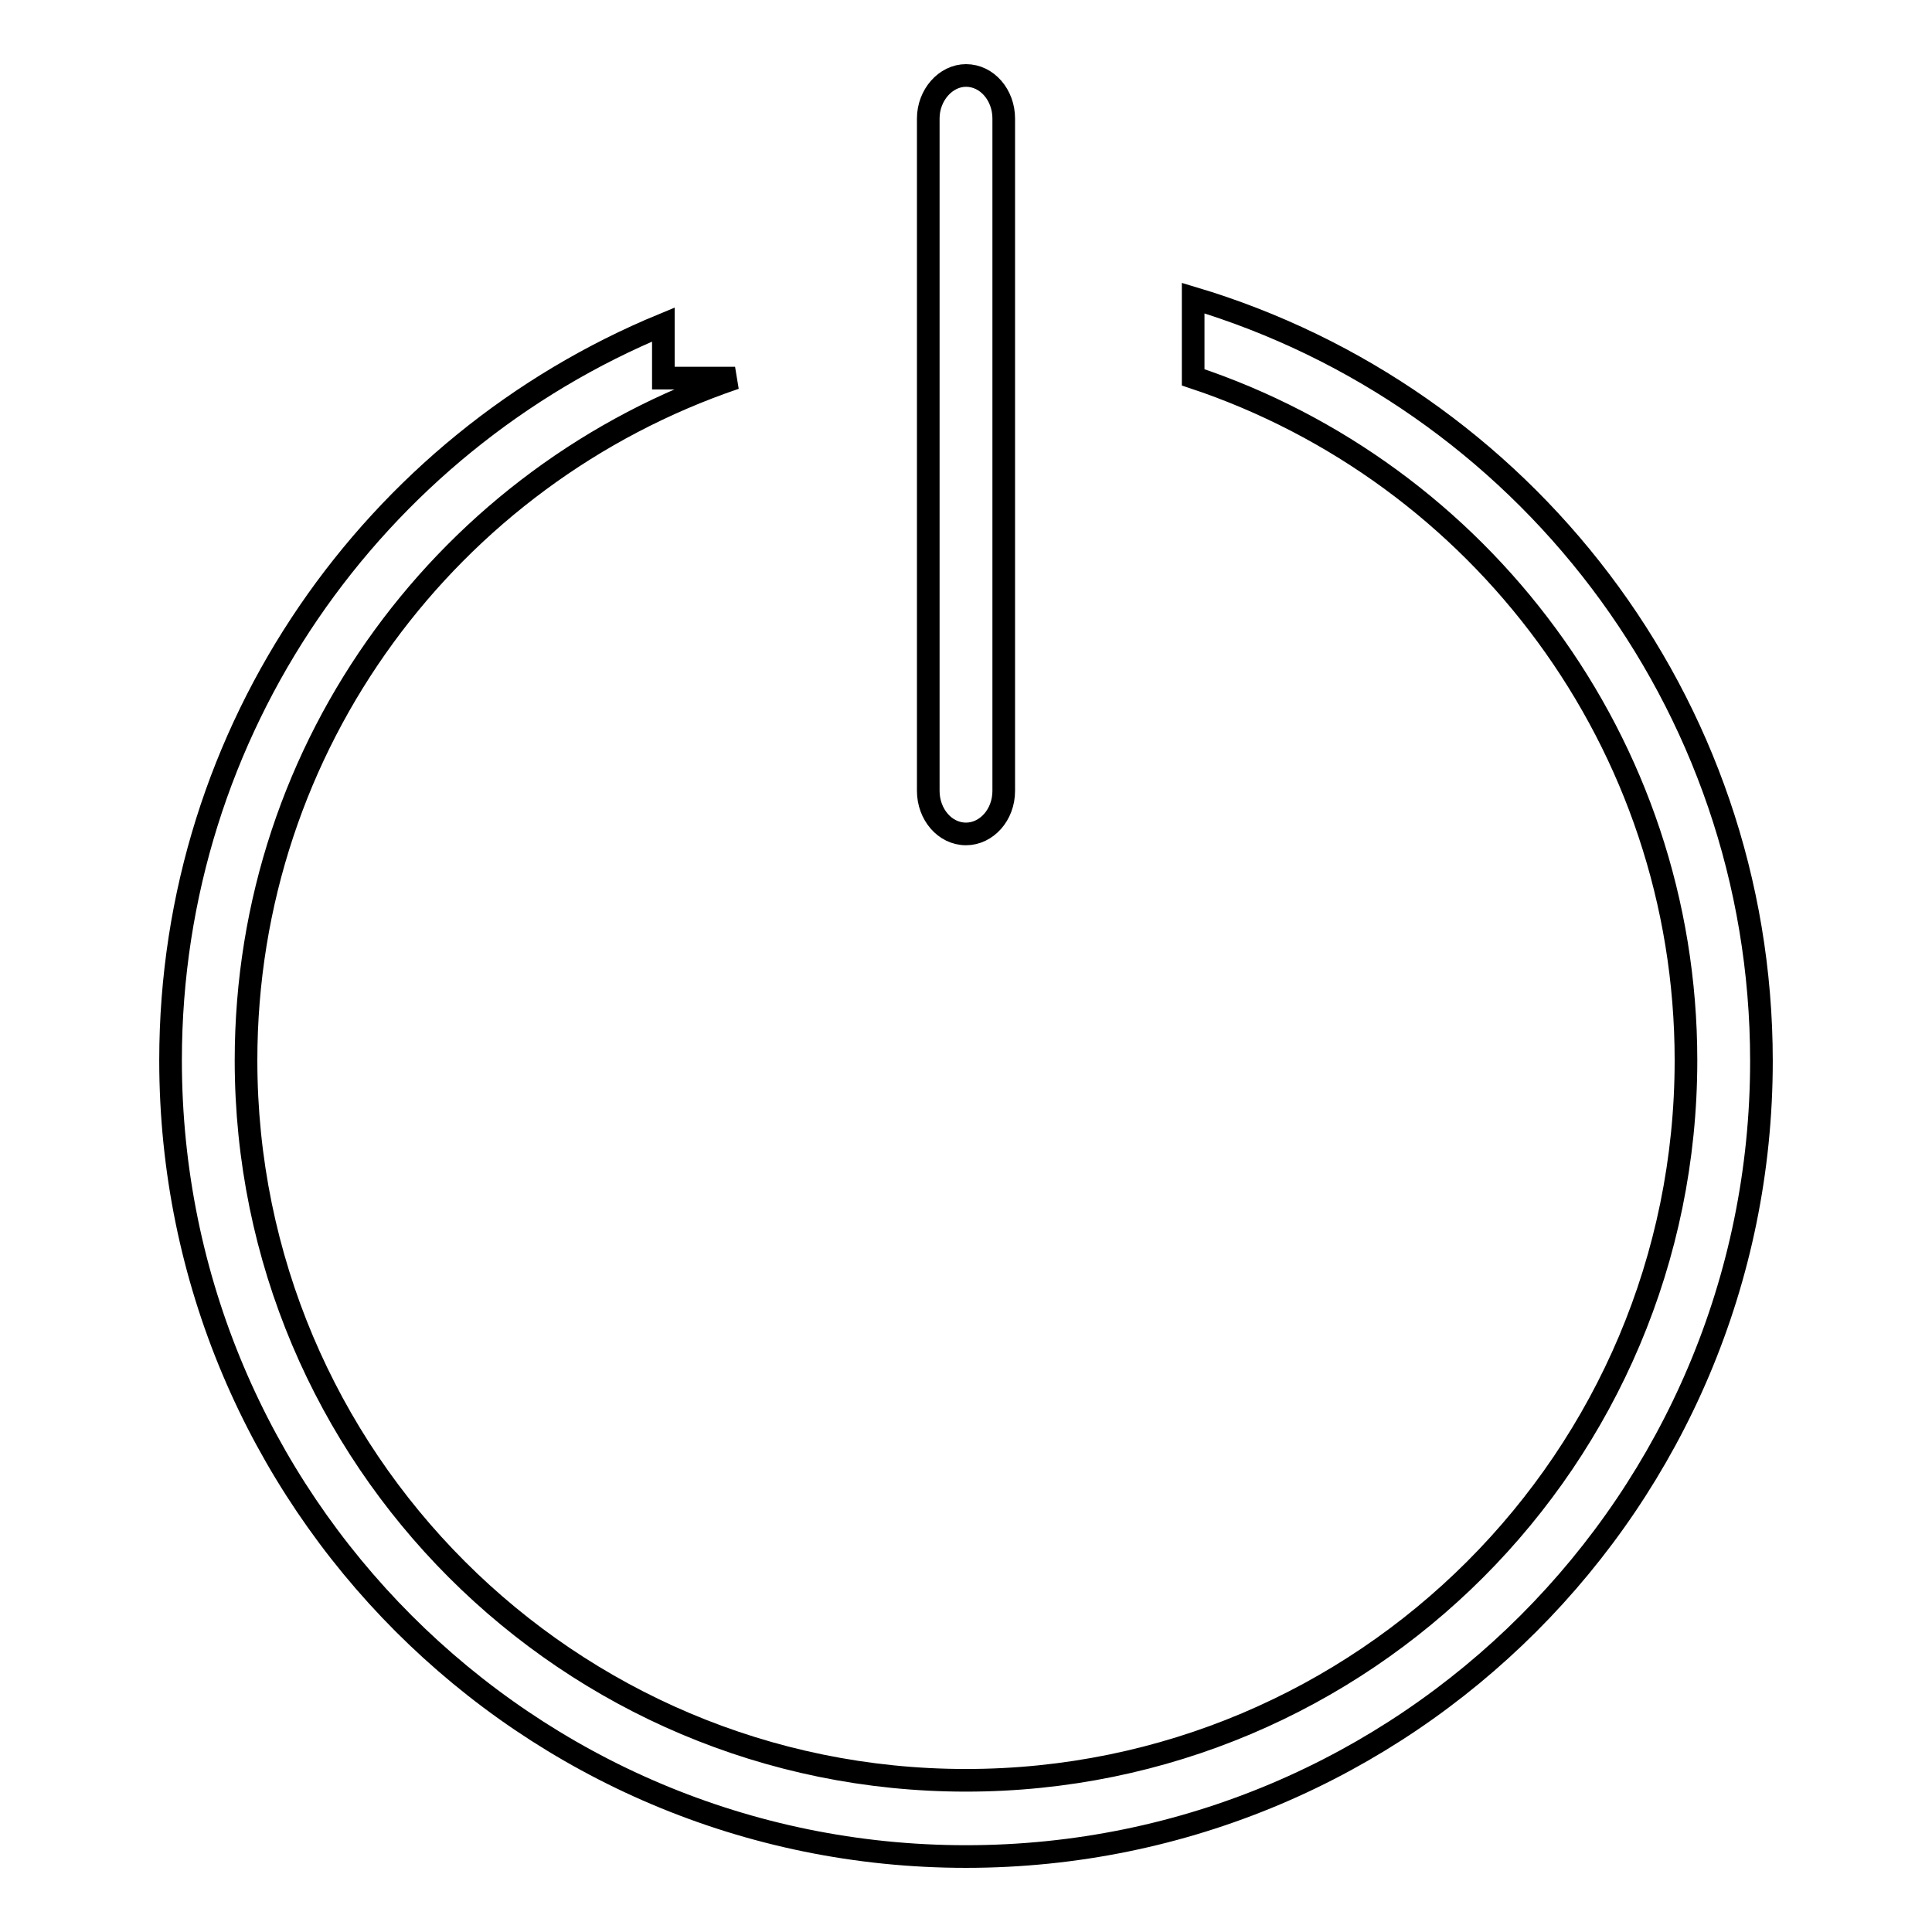 <?xml version="1.0" encoding="utf-8"?>
<!-- Svg Vector Icons : http://www.onlinewebfonts.com/icon -->
<!DOCTYPE svg PUBLIC "-//W3C//DTD SVG 1.1//EN" "http://www.w3.org/Graphics/SVG/1.1/DTD/svg11.dtd">
<svg version="1.1" xmlns="http://www.w3.org/2000/svg" xmlns:xlink="http://www.w3.org/1999/xlink" x="0px" y="0px" viewBox="0 0 256 256" enable-background="new 0 0 256 256" xml:space="preserve">
<g><g><path stroke-width="3" fill-opacity="0" stroke="#000000"  d="M158.1,39.5v10.5c37.9,12.6,65.3,48.4,65.3,90.5c0,52.7-42.7,95.4-95.4,95.4c-52.7,0-95.4-42.7-95.4-95.4c0-42,27.1-77.6,64.8-90.4h-9.5v-7.1c-38.3,15.8-65.3,53.5-65.3,97.5C22.6,198.8,69.8,246,128,246c58.2,0,105.4-47.2,105.4-105.4C233.4,92.8,201.6,52.5,158.1,39.5z M128,110.5c2.7,0,5-2.5,5-5.7V15.7c0-3.1-2.2-5.7-5-5.7c-2.7,0-5,2.6-5,5.7v89.1C123,107.9,125.2,110.5,128,110.5z"/></g></g>
</svg>